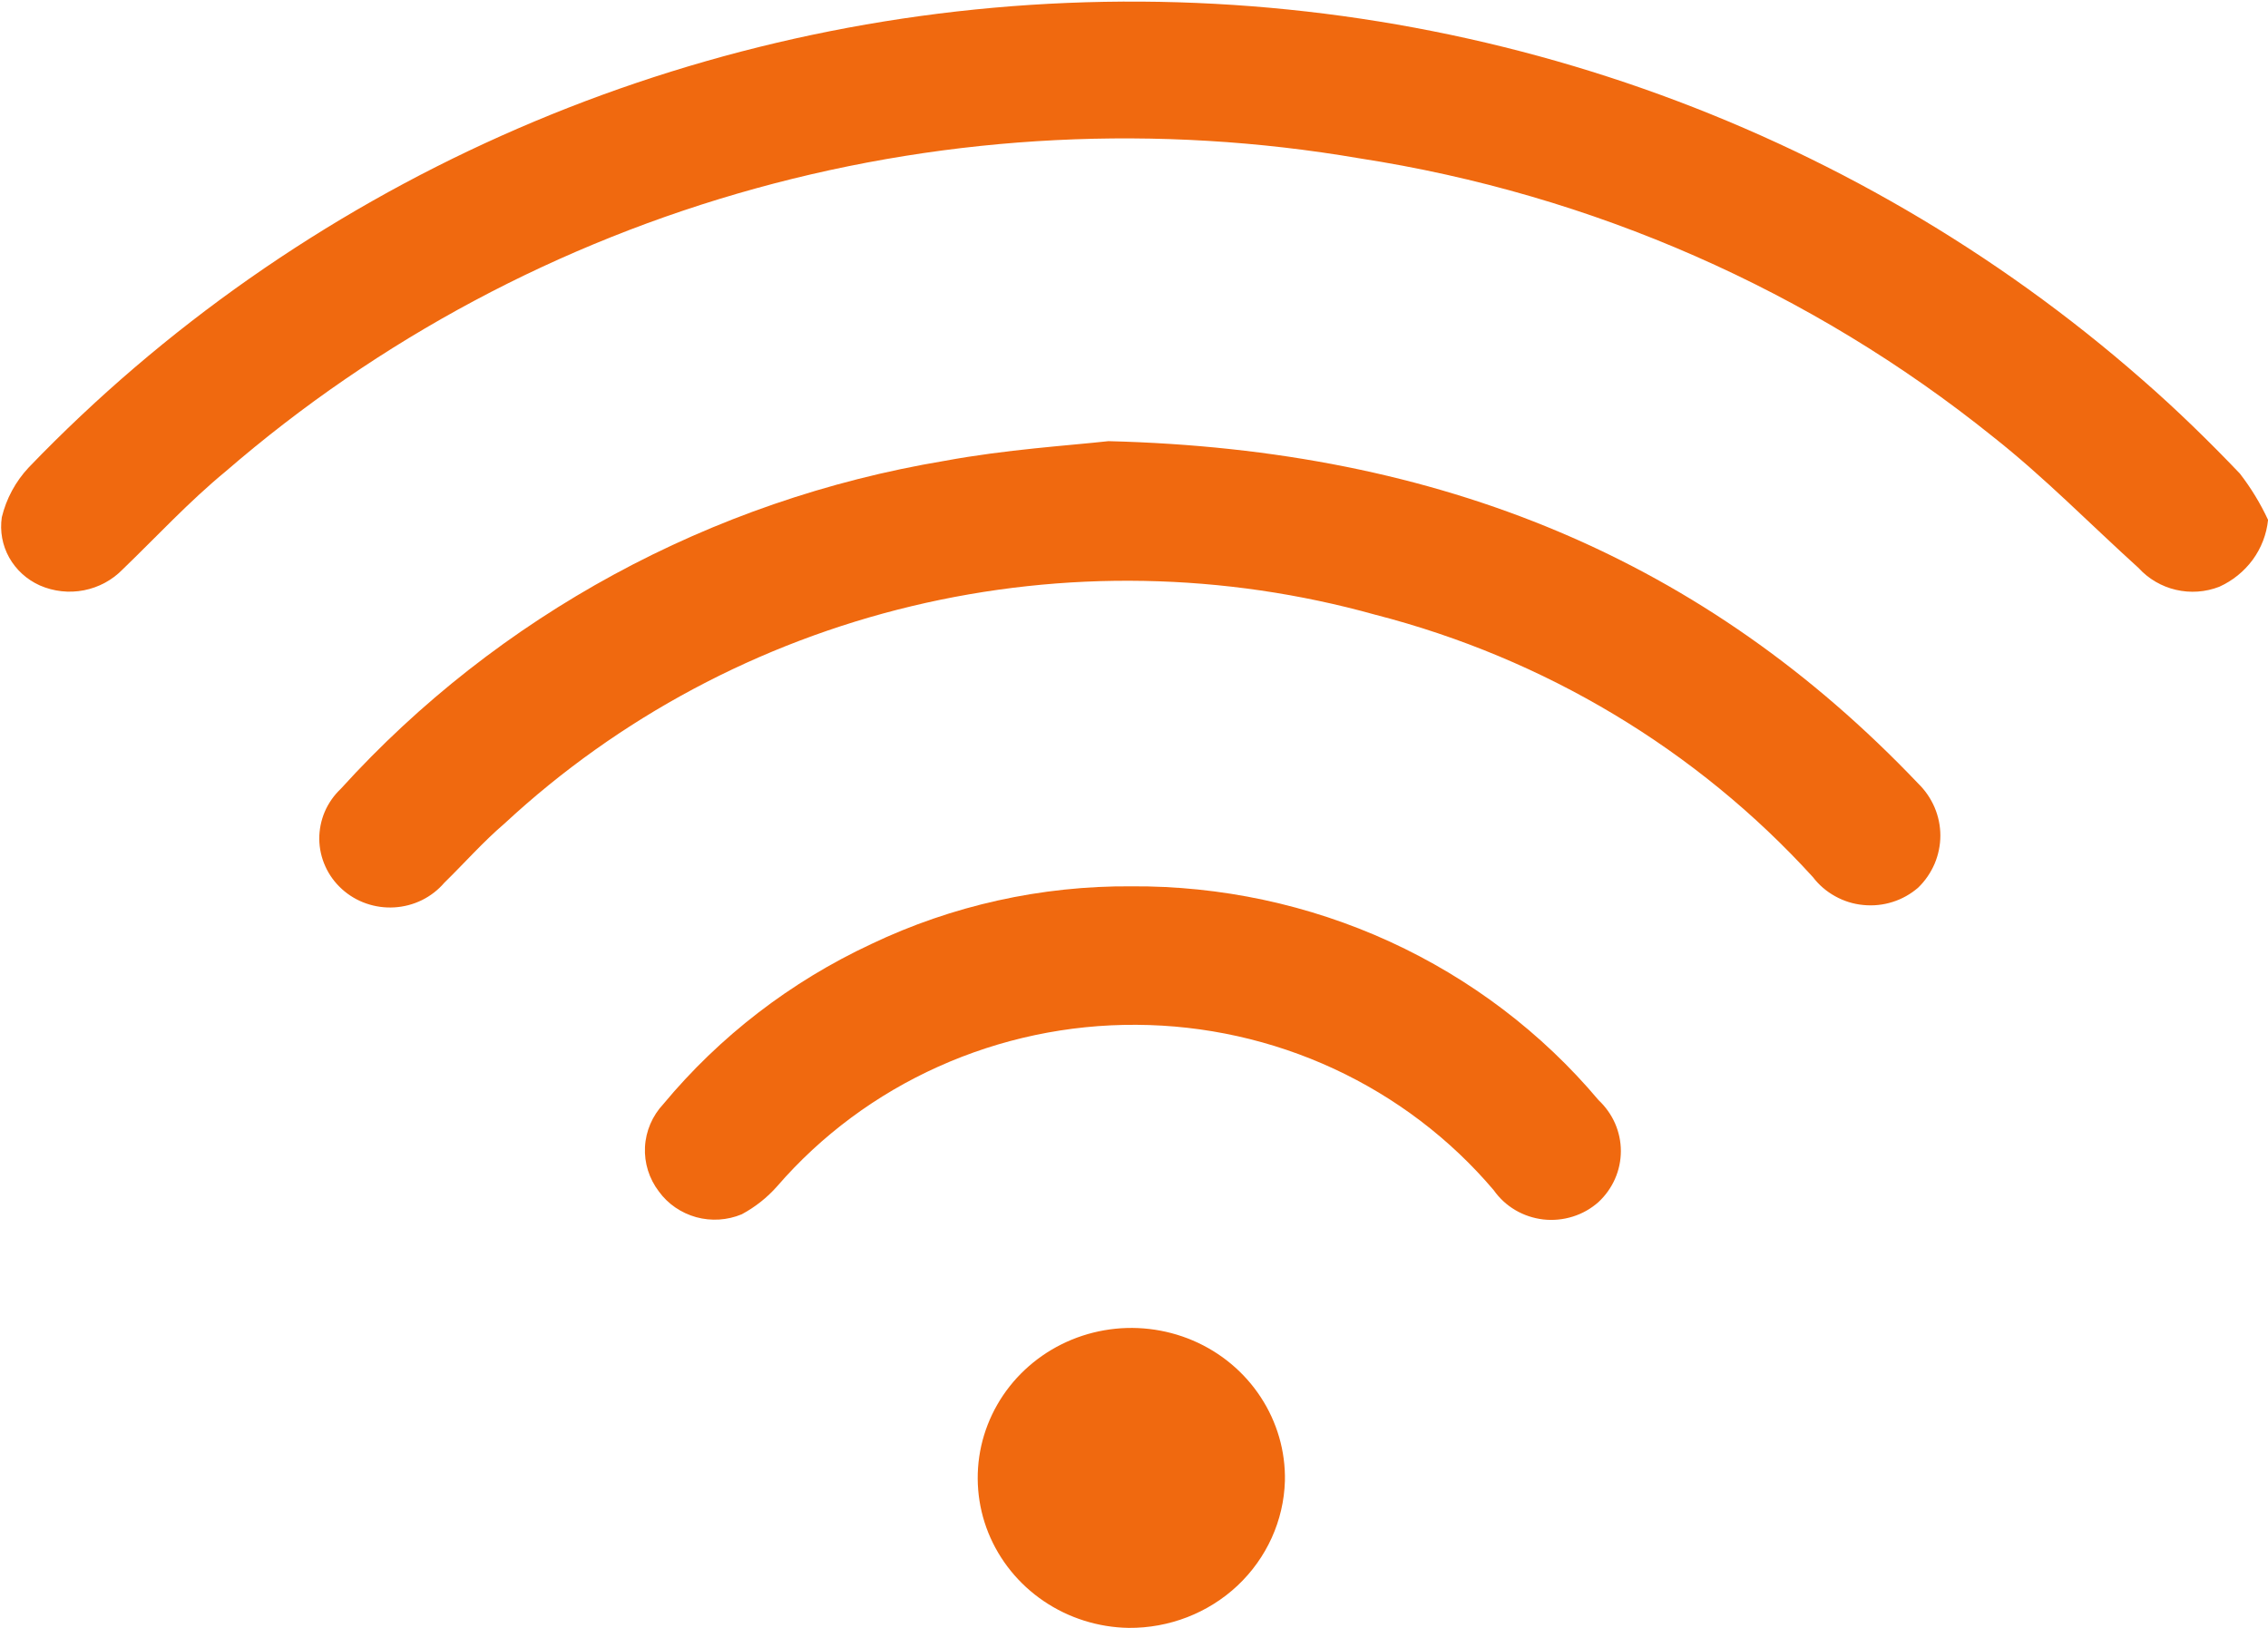 <svg width="39" height="28" viewBox="0 0 39 28" fill="none" xmlns="http://www.w3.org/2000/svg">
<g clip-path="url(#clip0_7110_39261)">
<path d="M39.001 8.942C38.976 9.189 38.885 9.425 38.738 9.627C38.59 9.828 38.392 9.989 38.161 10.093C37.924 10.185 37.664 10.203 37.416 10.145C37.168 10.087 36.944 9.956 36.775 9.77C35.943 9.017 35.15 8.205 34.272 7.513C31.143 4.995 27.38 3.341 23.375 2.723C19.92 2.131 16.373 2.308 12.998 3.24C9.623 4.172 6.507 5.836 3.882 8.107C3.251 8.626 2.696 9.228 2.111 9.792C1.932 9.977 1.699 10.103 1.444 10.153C1.189 10.203 0.924 10.174 0.686 10.07C0.462 9.97 0.277 9.802 0.158 9.59C0.04 9.379 -0.004 9.136 0.031 8.897C0.108 8.578 0.267 8.282 0.494 8.04C5.149 3.199 11.561 0.331 18.355 0.05C25.149 -0.231 31.786 2.097 36.844 6.536C37.43 7.047 37.984 7.588 38.516 8.145C38.707 8.392 38.87 8.66 39.001 8.942Z" fill="#F0690F"/>
<path d="M19.061 7.588C24.798 7.731 29.327 9.634 32.985 13.477C33.106 13.595 33.201 13.734 33.267 13.888C33.332 14.041 33.366 14.206 33.366 14.372C33.366 14.538 33.332 14.703 33.267 14.857C33.201 15.01 33.106 15.15 32.985 15.267C32.857 15.378 32.707 15.463 32.544 15.514C32.382 15.566 32.21 15.583 32.039 15.566C31.869 15.55 31.704 15.498 31.556 15.415C31.407 15.333 31.277 15.221 31.175 15.087C29.177 12.892 26.559 11.322 23.651 10.574C21.052 9.848 18.303 9.797 15.677 10.426C13.052 11.055 10.639 12.343 8.679 14.162C8.31 14.477 7.986 14.846 7.64 15.184C7.534 15.308 7.403 15.409 7.256 15.482C7.108 15.555 6.947 15.597 6.782 15.607C6.617 15.617 6.452 15.594 6.297 15.54C6.141 15.486 5.999 15.401 5.878 15.291C5.757 15.181 5.66 15.048 5.594 14.901C5.527 14.753 5.492 14.594 5.49 14.433C5.489 14.272 5.521 14.112 5.584 13.963C5.648 13.814 5.742 13.68 5.861 13.567C8.563 10.588 12.225 8.598 16.242 7.927C17.297 7.731 18.375 7.664 19.061 7.588Z" fill="#F0690F"/>
<path d="M19.455 15.245C20.99 15.235 22.508 15.56 23.898 16.196C25.287 16.833 26.514 17.764 27.488 18.922C27.609 19.036 27.706 19.172 27.772 19.322C27.838 19.473 27.872 19.635 27.872 19.799C27.872 19.962 27.838 20.125 27.772 20.275C27.706 20.426 27.609 20.562 27.488 20.675C27.361 20.788 27.211 20.874 27.047 20.925C26.883 20.977 26.71 20.994 26.539 20.975C26.369 20.955 26.204 20.901 26.057 20.814C25.909 20.727 25.783 20.61 25.686 20.472C24.937 19.588 23.998 18.875 22.937 18.383C21.875 17.891 20.716 17.633 19.541 17.627C18.366 17.62 17.204 17.866 16.136 18.346C15.069 18.825 14.122 19.528 13.364 20.404C13.192 20.599 12.986 20.762 12.755 20.886C12.508 20.989 12.231 21.007 11.972 20.936C11.713 20.864 11.486 20.709 11.33 20.494C11.162 20.274 11.077 20.003 11.091 19.729C11.105 19.454 11.217 19.193 11.407 18.99C12.375 17.825 13.595 16.885 14.981 16.238C16.374 15.574 17.905 15.234 19.455 15.245Z" fill="#F0690F"/>
<path d="M19.407 28C18.885 27.991 18.377 27.831 17.947 27.539C17.518 27.248 17.187 26.839 16.995 26.364C16.804 25.889 16.762 25.369 16.873 24.87C16.985 24.372 17.245 23.916 17.622 23.562C17.999 23.208 18.474 22.971 18.989 22.881C19.503 22.791 20.034 22.853 20.513 23.057C20.992 23.262 21.398 23.601 21.679 24.031C21.961 24.461 22.106 24.963 22.095 25.473C22.075 26.154 21.782 26.8 21.28 27.273C20.777 27.745 20.105 28.006 19.407 28Z" fill="#F0690F"/>
</g>
<defs>
<clipPath id="clip0_7110_39261">
<rect width="39" height="28" fill="white"/>
</clipPath>
</defs>
</svg>
